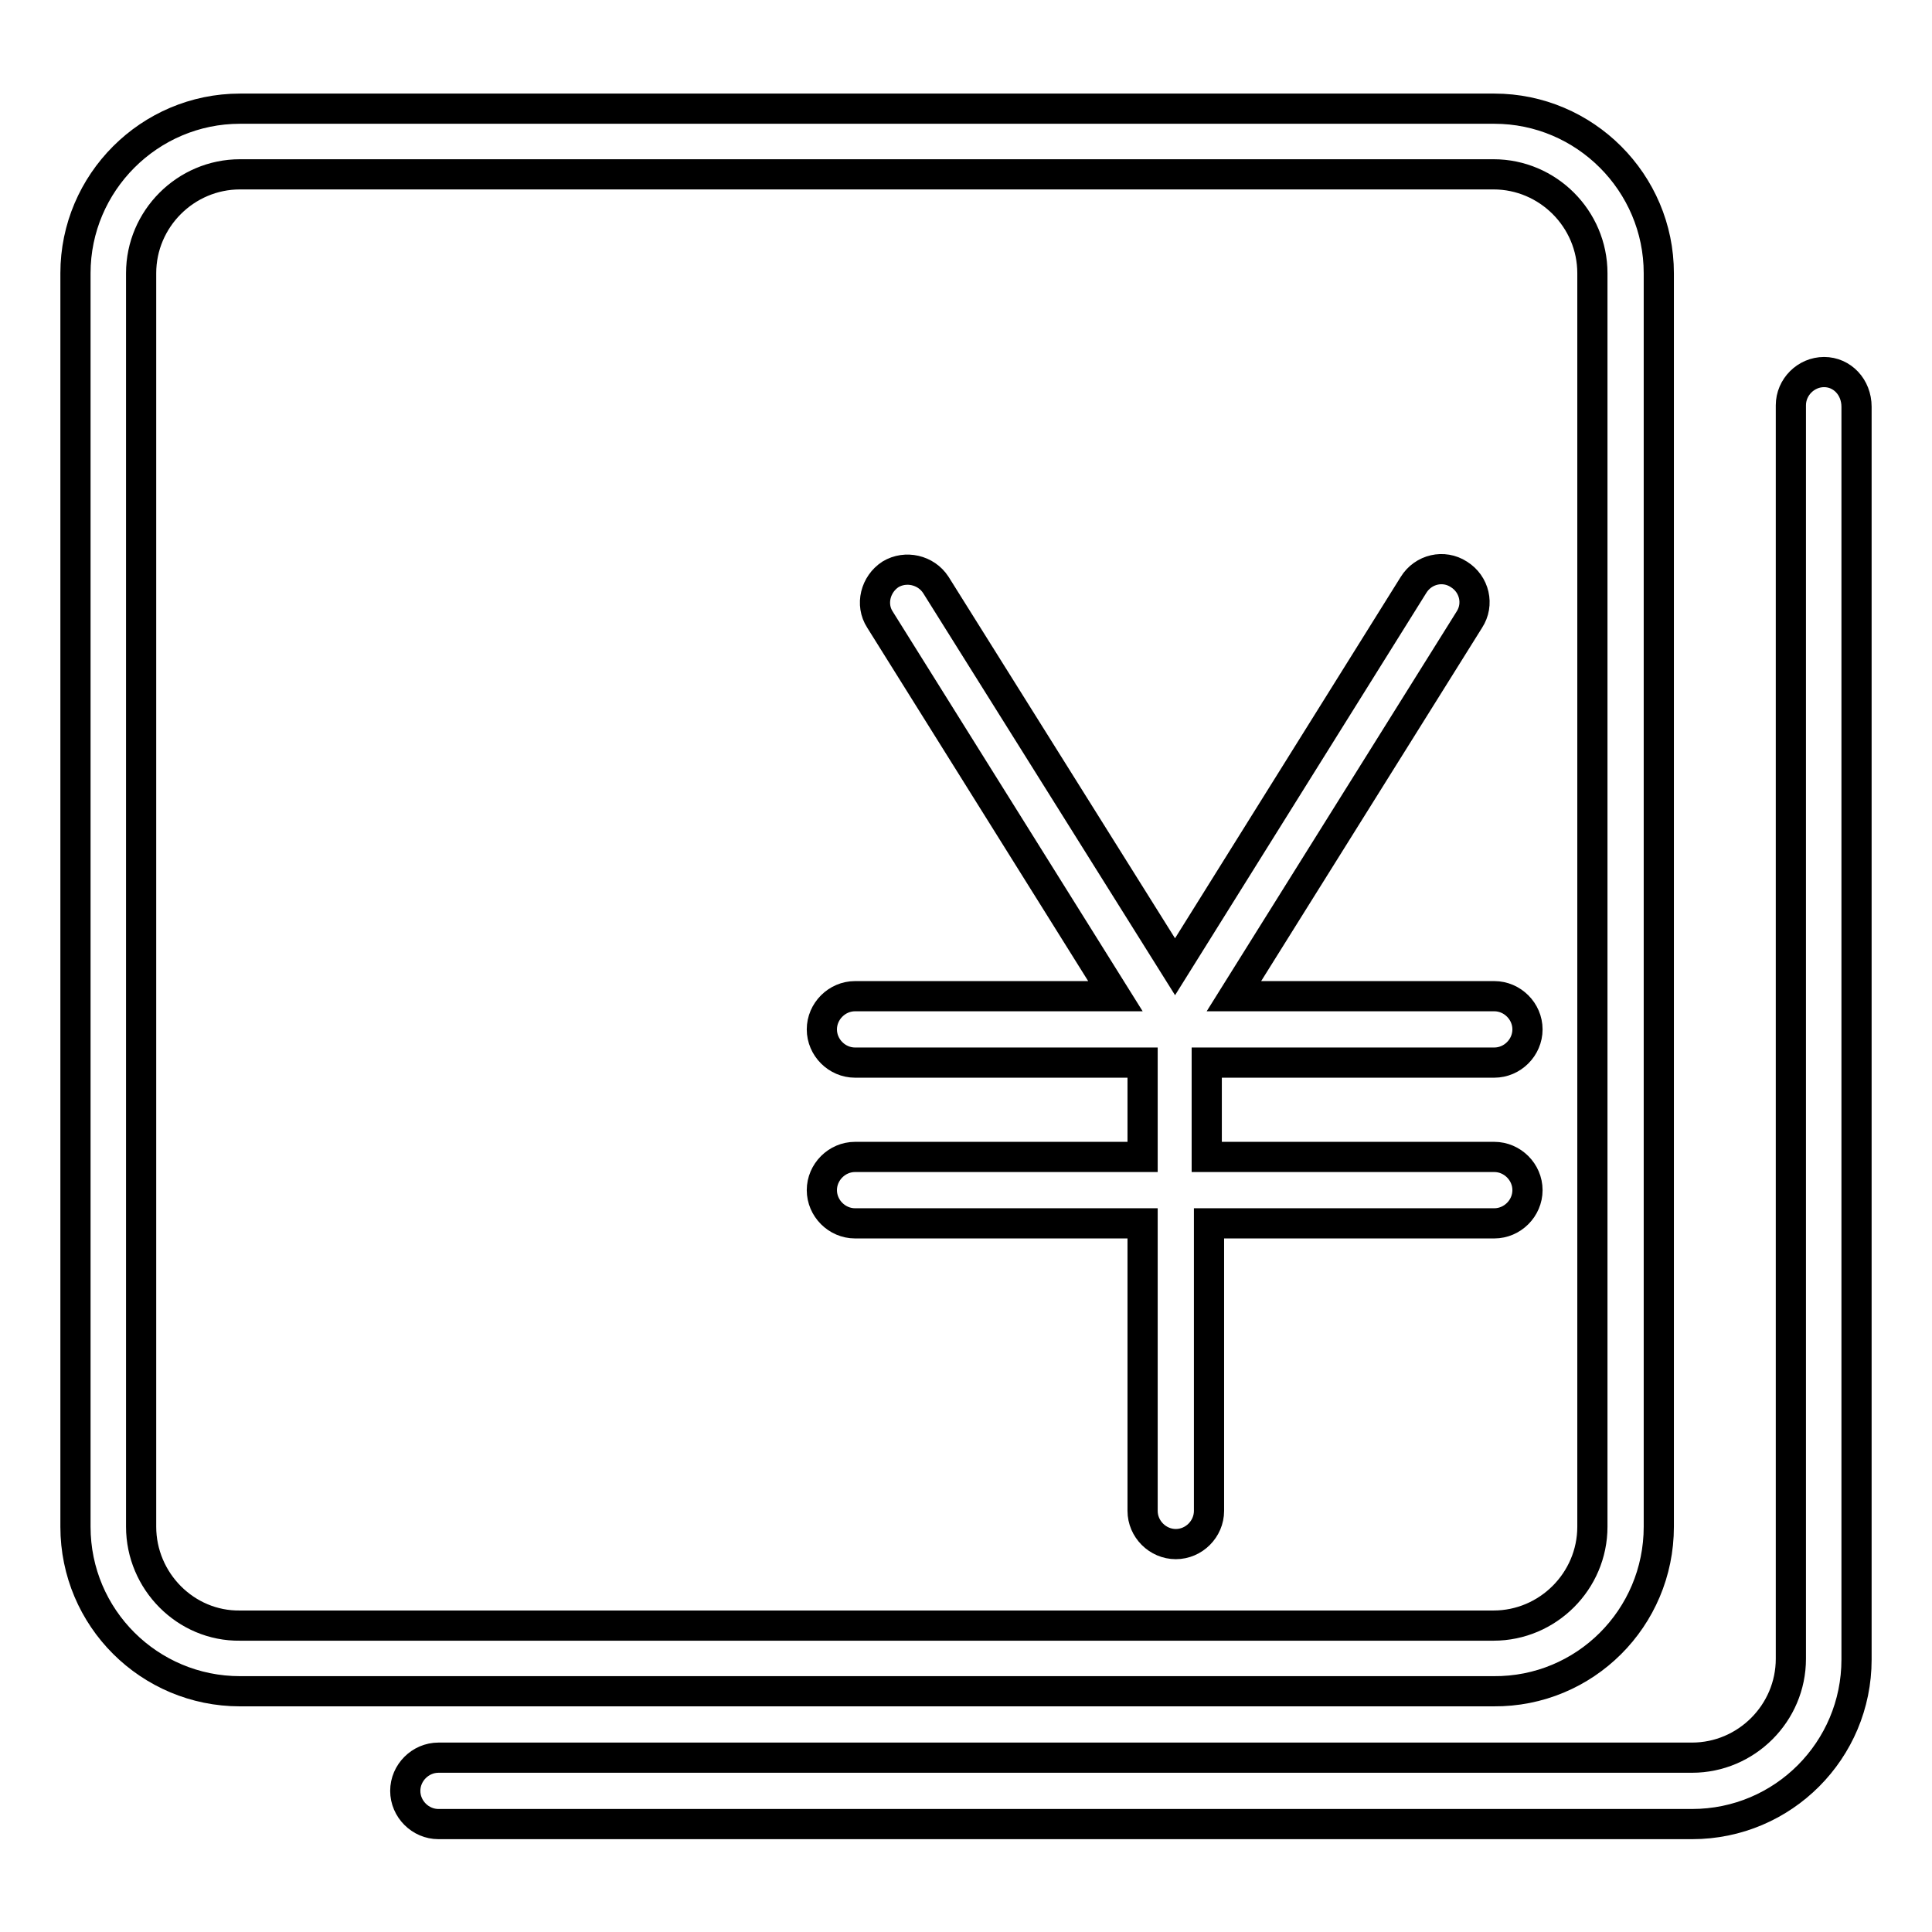 <?xml version="1.0" encoding="utf-8"?>
<!-- Svg Vector Icons : http://www.onlinewebfonts.com/icon -->
<!DOCTYPE svg PUBLIC "-//W3C//DTD SVG 1.1//EN" "http://www.w3.org/Graphics/SVG/1.1/DTD/svg11.dtd">
<svg version="1.1" xmlns="http://www.w3.org/2000/svg" xmlns:xlink="http://www.w3.org/1999/xlink" x="0px" y="0px" viewBox="0 0 256 256" enable-background="new 0 0 256 256" xml:space="preserve">
<g><g><path stroke-width="4" fill-opacity="0" stroke="#000000"  d="M219.8,202.3V36.2c0-12-9.8-21.8-21.8-21.8H31.8c-12,0-21.8,9.8-21.8,21.8v166.1c0,12.1,9.8,21.8,21.8,21.8h166.1C210,224.2,219.8,214.4,219.8,202.3z M18.7,202.3V36.2c0-7.2,5.9-13.1,13.1-13.1h166.1c7.2,0,13.1,5.9,13.1,13.1v166.1c0,7.2-5.9,13.1-13.1,13.1H31.8C24.6,215.5,18.7,209.5,18.7,202.3z"/><path stroke-width="4" fill-opacity="0" stroke="#000000"  d="M241.7,49.3c-2.4,0-4.4,2-4.4,4.4v166.1c0,7.2-5.9,13.1-13.1,13.1H58.1c-2.4,0-4.4,2-4.4,4.4s2,4.4,4.4,4.4h166.1c12.1,0,21.8-9.8,21.8-21.8v-166C246,51.3,244.1,49.3,241.7,49.3z"/><path stroke-width="4" fill-opacity="0" stroke="#000000"  d="M198,162.1c2.4,0,4.4-2,4.4-4.4c0-2.4-2-4.4-4.4-4.4h-38.1v-12.5H198c2.4,0,4.4-2,4.4-4.4s-2-4.4-4.4-4.4h-34.5l31.2-49.9c1.3-2,0.7-4.7-1.4-6c-2-1.3-4.7-0.7-6,1.4l-31.6,50.6l-31.7-50.6c-1.3-2-4-2.6-6-1.4c-2,1.3-2.7,4-1.4,6l31.2,49.9h-34.5c-2.4,0-4.4,2-4.4,4.4c0,2.4,2,4.4,4.4,4.4h38.1v12.5h-38.1c-2.4,0-4.4,2-4.4,4.4c0,2.4,2,4.4,4.4,4.4h38.1v38.1c0,2.4,2,4.4,4.4,4.4s4.4-2,4.4-4.4v-38.1L198,162.1L198,162.1z"/></g></g>
</svg>